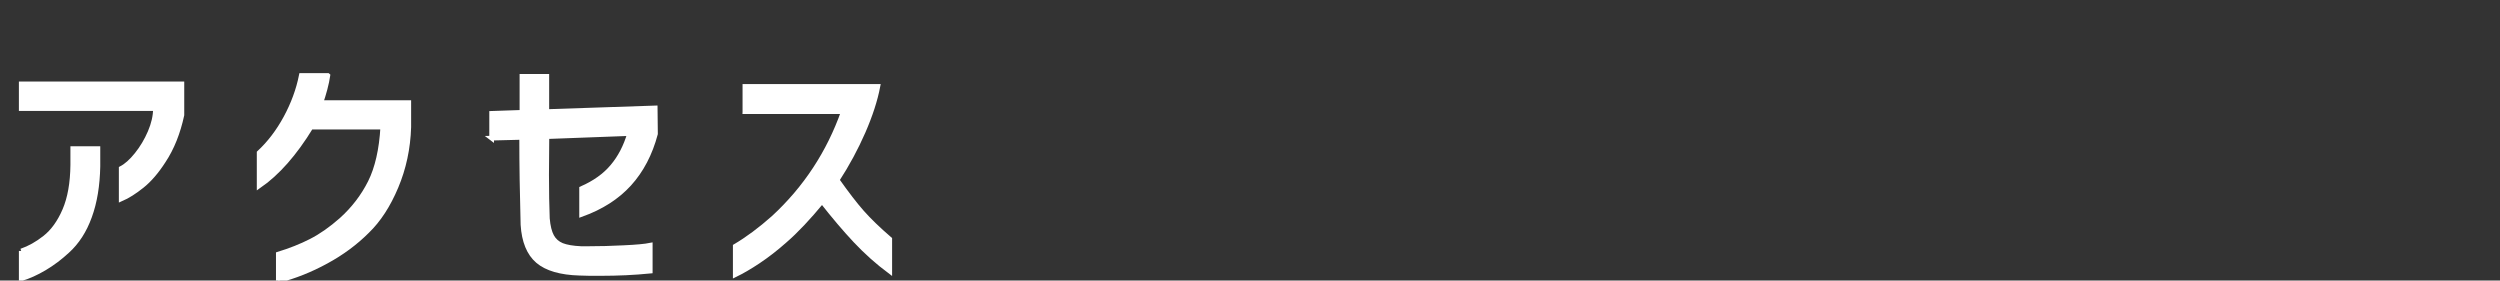 <?xml version="1.0" encoding="UTF-8"?><svg id="uuid-42704875-3bca-4b4d-b647-a6218d12686a" xmlns="http://www.w3.org/2000/svg" width="267.32" height="30" xmlns:xlink="http://www.w3.org/1999/xlink" viewBox="0 0 267.32 30"><rect x="0" y="0" width="267.32" height="30" fill="#333333" stroke="none"/><defs><style>.uuid-8070409b-9b6e-42f1-b982-95f1bf56112b{fill:#fff;stroke:#fff;stroke-miterlimit:10;stroke-width:.5px;}.uuid-8eb677b2-bffd-4df5-8561-ba825aa67c21{fill:none;stroke-width:0px;}.uuid-28e00603-4b12-4f5f-a097-1bd4ed8e8bd4{clip-path:url(#uuid-a5609b95-8b1f-450c-ba27-ec38224f0b2e);}</style><clipPath id="uuid-a5609b95-8b1f-450c-ba27-ec38224f0b2e"><rect class="uuid-8eb677b2-bffd-4df5-8561-ba825aa67c21" width="267.32" height="30"/></clipPath></defs><g id="uuid-5449bdce-5e85-44bb-8c03-e6f447e02eed"><g class="uuid-28e00603-4b12-4f5f-a097-1bd4ed8e8bd4"><path class="uuid-8070409b-9b6e-42f1-b982-95f1bf56112b" d="m2.27,11.6v-2.63h17.18v3.33c-.41,1.9-1.06,3.54-1.97,4.91-.74,1.15-1.51,2.04-2.3,2.67-.8.64-1.53,1.1-2.22,1.4v-3.27c.54-.28,1.09-.77,1.66-1.48.57-.71,1.05-1.51,1.43-2.4.38-.89.57-1.73.57-2.52H2.27Zm0,15.24c.87-.3,1.71-.77,2.52-1.41.87-.68,1.58-1.67,2.13-2.95.55-1.28.84-2.9.86-4.84v-1.75h2.69v1.91c-.04,2.03-.33,3.82-.89,5.35-.55,1.53-1.35,2.76-2.38,3.69-.78.72-1.59,1.33-2.45,1.84-.86.51-1.69.88-2.48,1.12v-2.97Z"/><path class="uuid-8070409b-9b6e-42f1-b982-95f1bf56112b" d="m35.06,8.08c-.06.41-.16.89-.31,1.46-.15.56-.3,1.04-.44,1.43h9.4v2.63c-.07,2.27-.53,4.4-1.36,6.37-.83,1.98-1.86,3.56-3.08,4.74-1.26,1.26-2.72,2.34-4.38,3.24-1.66.91-3.37,1.59-5.13,2.05v-2.83c1.27-.39,2.44-.85,3.51-1.4,1.06-.54,2.14-1.3,3.23-2.26,1.31-1.18,2.34-2.53,3.09-4.03.75-1.51,1.2-3.47,1.34-5.89h-7.68c-1.74,2.85-3.59,4.94-5.54,6.29v-3.55c1.11-1.03,2.06-2.28,2.85-3.74.79-1.46,1.35-2.97,1.66-4.52h2.83Z"/><path class="uuid-8070409b-9b6e-42f1-b982-95f1bf56112b" d="m52.57,14.78v-2.66l3.24-.11v-3.85h2.66v3.77l11.59-.39.03,2.77c-.57,2.14-1.51,3.93-2.8,5.35-1.29,1.42-2.99,2.51-5.1,3.27v-2.77c1.39-.61,2.49-1.39,3.3-2.36.81-.96,1.42-2.13,1.83-3.52l-8.84.33-.03,4.07c0,1.81.03,3.37.08,4.68.07.83.23,1.47.47,1.91.24.44.6.76,1.08.96.48.19,1.16.31,2.05.35h.83c1.15,0,2.39-.03,3.73-.1,1.34-.06,2.29-.15,2.84-.26v2.77c-1.72.17-3.47.25-5.27.25-1,0-1.76,0-2.3-.03-2.01-.06-3.5-.49-4.45-1.3-.95-.81-1.48-2.11-1.59-3.88-.09-3.27-.14-6.38-.14-9.34l-3.22.08Z"/><path class="uuid-8070409b-9b6e-42f1-b982-95f1bf56112b" d="m79.65,11.93v-2.69h14.22c-.28,1.46-.8,3.07-1.57,4.84-.77,1.76-1.7,3.49-2.79,5.17,1.02,1.44,1.9,2.59,2.65,3.44.75.85,1.74,1.81,2.98,2.88v3.44c-1.31-.98-2.53-2.07-3.66-3.27-1.13-1.2-2.32-2.61-3.58-4.21-1.46,1.77-2.78,3.17-3.96,4.19-.98.87-1.94,1.61-2.87,2.23s-1.75,1.09-2.45,1.43v-3.05c1.29-.76,2.66-1.77,4.1-3.05,3.42-3.16,5.9-6.94,7.46-11.34h-10.53Z"/></g></g></svg>